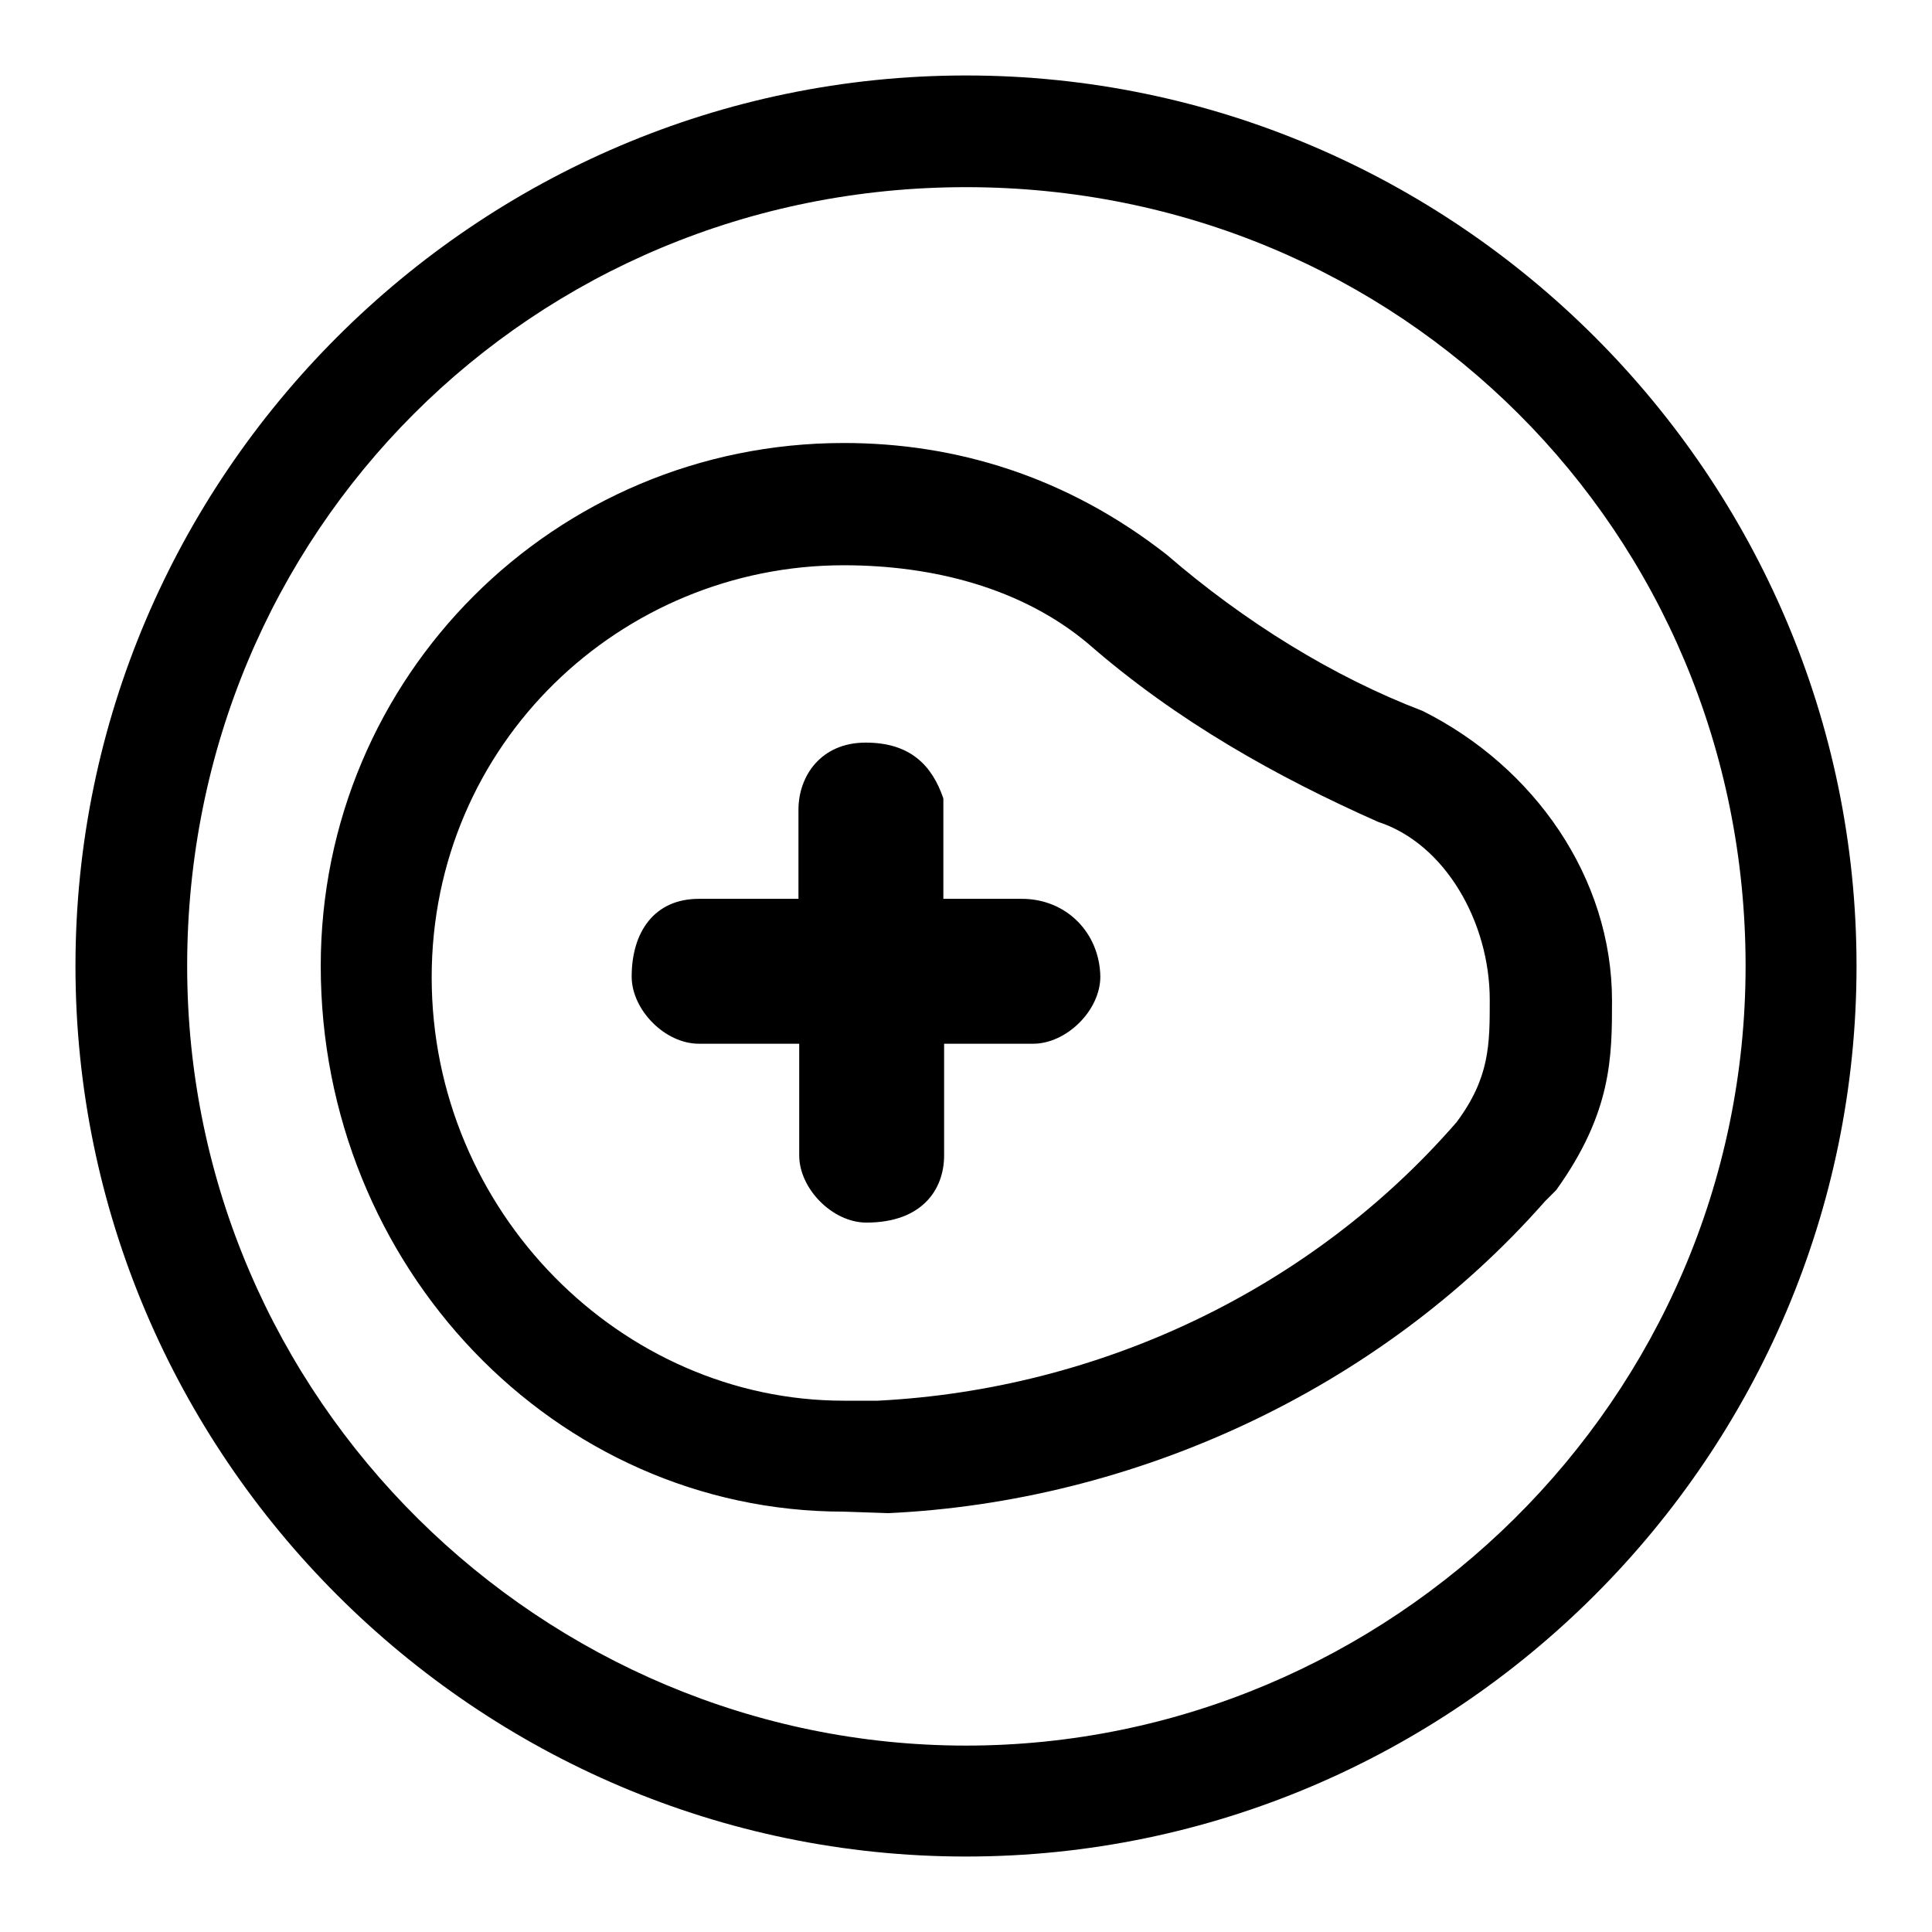 <?xml version="1.0" encoding="utf-8"?>
<!-- Svg Vector Icons : http://www.onlinewebfonts.com/icon -->
<!DOCTYPE svg PUBLIC "-//W3C//DTD SVG 1.1//EN" "http://www.w3.org/Graphics/SVG/1.1/DTD/svg11.dtd">
<svg version="1.1" xmlns="http://www.w3.org/2000/svg" xmlns:xlink="http://www.w3.org/1999/xlink" x="0px" y="0px" viewBox="0 0 256 256" enable-background="new 0 0 256 256" xml:space="preserve">
<g><g><path fill="#000000" d="M128,10C63.1,10,10,63.1,10,128s53.1,118,118,118s118-53.1,118-118S192.9,10,128,10z M128,231.3c-56,0-103.2-45.7-103.2-103.3C24.8,70.5,70.5,24.8,128,24.8c57.5,0,103.3,45.7,103.3,103.2C231.3,185.5,184.1,231.3,128,231.3z"/><path fill="#000000" d="M111.8,200.3c-38.3,0-69.3-32.5-69.3-72.3c0-38.4,31-69.3,69.3-69.3c14.8,0,29.5,4.4,42.8,14.8c10.3,8.9,22.1,16.2,33.9,20.7c14.8,7.4,25.1,22.1,25.1,38.4c0,7.4,0,14.8-7.4,25.1l-1.5,1.5c-22.1,25.1-54.6,39.8-87,41.3 M111.8,74.9c-29.5,0-54.6,23.6-54.6,54.6c0,31,25.1,56.1,54.6,56.1h3h1.5c29.5-1.5,57.5-14.8,76.7-36.9c4.4-5.9,4.4-10.3,4.4-16.2c0-10.3-5.9-20.7-14.8-23.6c-13.3-5.9-26.6-13.3-38.4-23.6C135.4,77.9,123.6,74.9,111.8,74.9z"/><path fill="#000000" d="M135.4,119.1H125v-13.3c-1.5-4.4-4.4-7.4-10.3-7.4c-5.9,0-8.9,4.4-8.9,8.9v11.8H92.6c-5.9,0-8.9,4.4-8.9,10.3c0,4.4,4.4,8.9,8.9,8.9h13.3v14.8c0,4.4,4.4,8.9,8.9,8.9c7.4,0,10.3-4.4,10.3-8.9v-14.8h11.8c4.4,0,8.9-4.4,8.9-8.9C145.7,123.6,141.3,119.1,135.4,119.1z"/></g></g>
</svg>